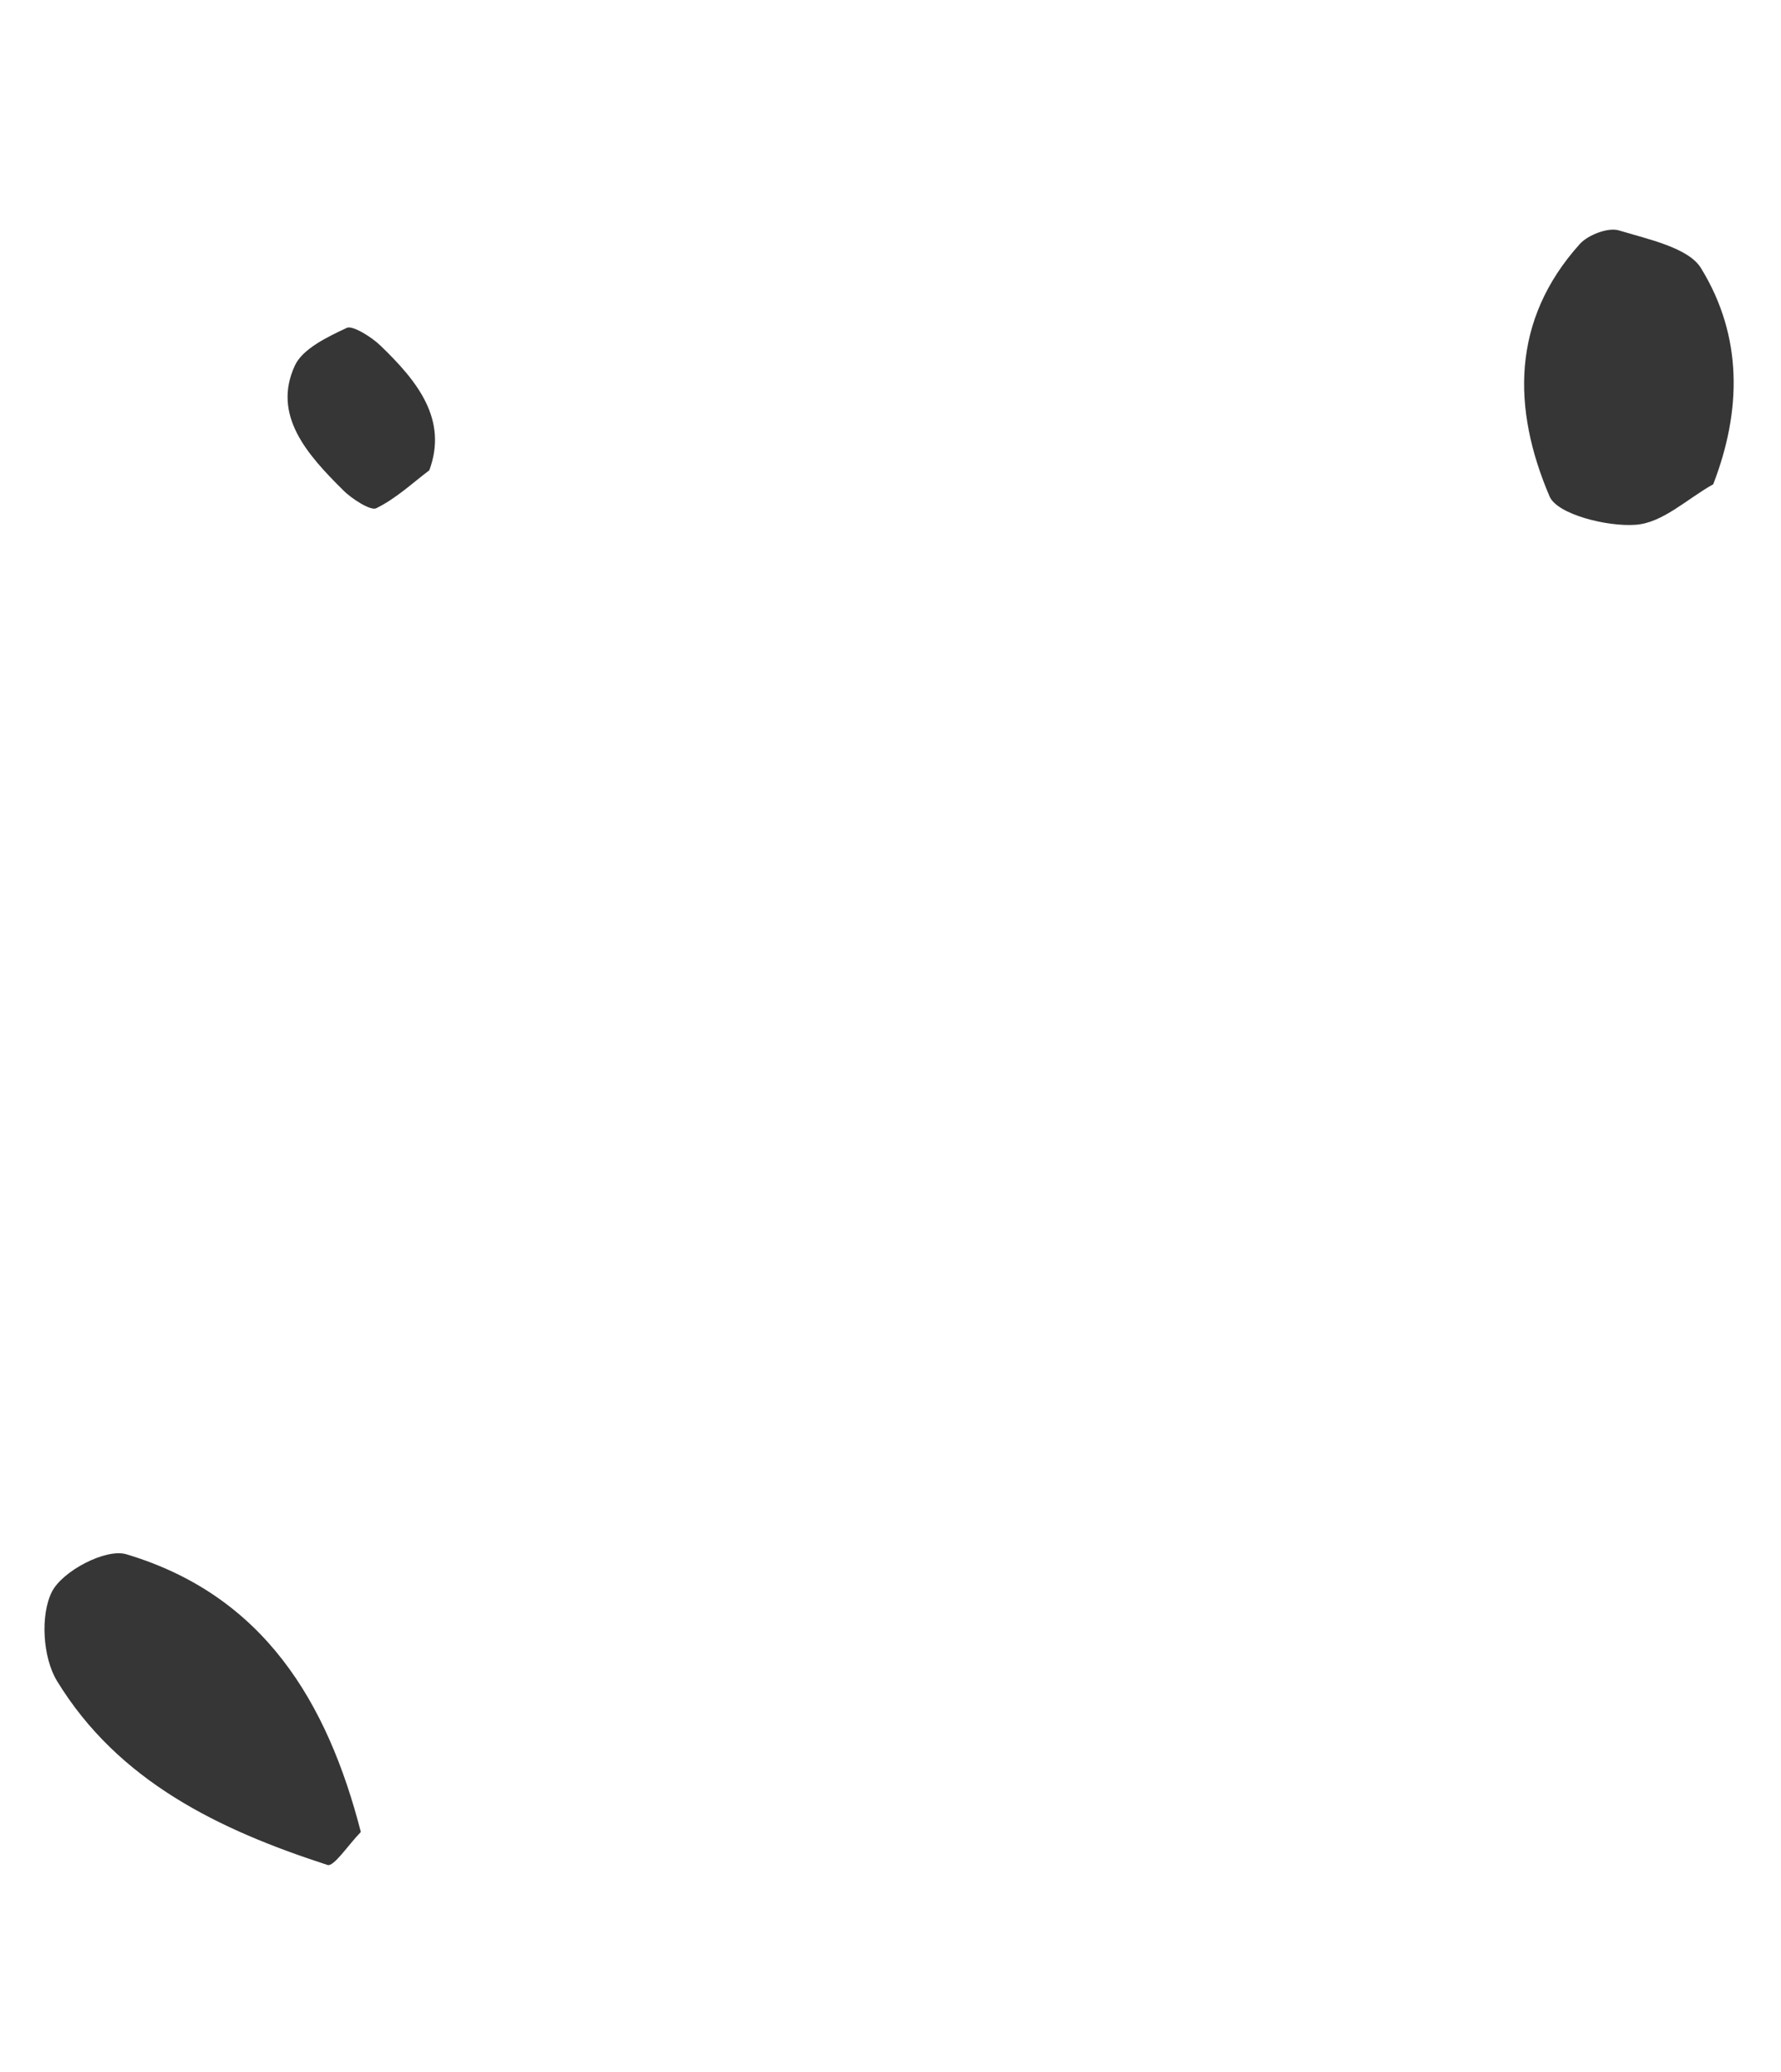 <?xml version="1.0" encoding="utf-8"?>
<svg width="92px" height="107px" viewBox="0 0 92 107" version="1.1" xmlns:xlink="http://www.w3.org/1999/xlink"
     xmlns="http://www.w3.org/2000/svg">
    <g id="Group-21" transform="matrix(0.985 0.174 -0.174 0.985 16.497 0)">
        <path d="M18 12.023C17.458 12.819 16.94 14.047 16.599 13.999C10.799 13.188 5.219 11.644 1.184 7.065C0.258 6.01 -0.26 3.876 0.133 2.577C0.488 1.426 2.479 -0.113 3.573 0.007C10.947 0.86 15.14 5.737 18 12.023"
              transform="translate(0.565 80.757)" id="Fill-305" fill="#363636" fill-rule="evenodd" stroke="none"/>
        <path d="M7.92 6.548C7.152 7.375 6.475 8.288 5.558 8.957C5.304 9.141 4.229 8.698 3.719 8.335C1.539 6.828 -0.57 5.145 0.14 2.437C0.377 1.52 1.518 0.696 2.448 0.045C2.71 -0.142 3.781 0.286 4.304 0.639C6.521 2.124 8.418 3.796 7.92 6.548"
              transform="translate(1.896 16.378)" id="Fill-291" fill="#363636" fill-rule="evenodd"
              stroke="none"/>
        <path d="M10.682 12.067C9.479 13.048 8.453 14.494 7.092 14.826C5.664 15.188 3.024 14.994 2.473 14.162C-0.23 10.029 -1.064 5.537 1.739 1.049C2.065 0.523 3.024 -0.065 3.604 0.006C5.171 0.192 7.303 0.262 8.118 1.186C10.893 4.312 11.458 8.123 10.682 12.067"
              transform="translate(64.554 0.035)" id="Fill-255" fill="#363636" fill-rule="evenodd"
              stroke="none"/>
    </g>
</svg>